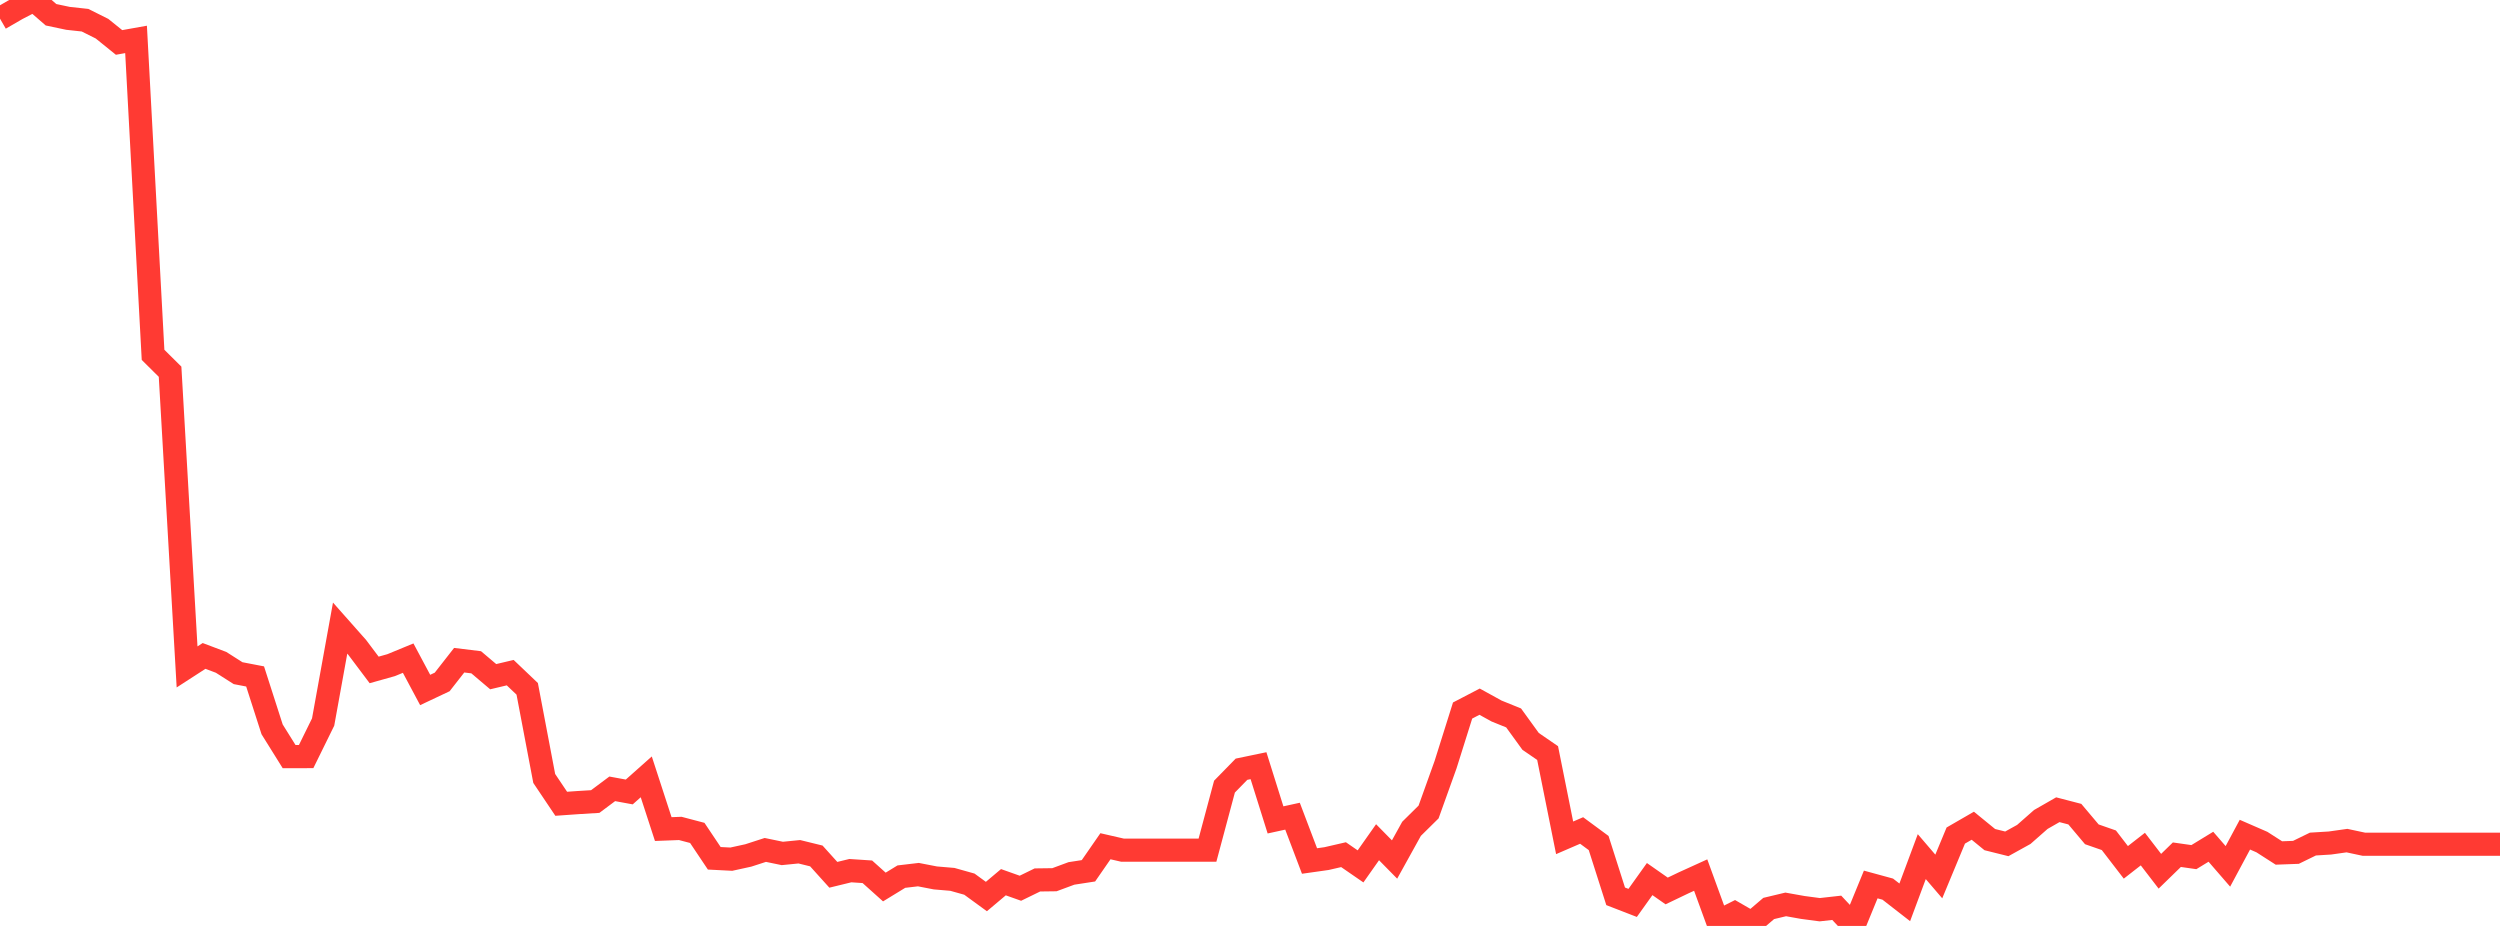 <?xml version="1.0" standalone="no"?>
<!DOCTYPE svg PUBLIC "-//W3C//DTD SVG 1.1//EN" "http://www.w3.org/Graphics/SVG/1.1/DTD/svg11.dtd">

<svg width="135" height="50" viewBox="0 0 135 50" preserveAspectRatio="none" 
  xmlns="http://www.w3.org/2000/svg"
  xmlns:xlink="http://www.w3.org/1999/xlink">


<polyline points="0.0, 1.007 0.918, 0.476 1.837, 0.0 2.755, 0.797 3.673, 0.991 4.592, 1.091 5.51, 1.55 6.429, 2.292 7.347, 2.128 8.265, 19.162 9.184, 20.073 10.102, 36.014 11.02, 35.42 11.939, 35.767 12.857, 36.351 13.776, 36.528 14.694, 39.385 15.612, 40.857 16.531, 40.856 17.449, 38.989 18.367, 33.917 19.286, 34.955 20.204, 36.176 21.122, 35.918 22.041, 35.539 22.959, 37.259 23.878, 36.825 24.796, 35.651 25.714, 35.763 26.633, 36.541 27.551, 36.323 28.469, 37.197 29.388, 42.036 30.306, 43.404 31.224, 43.339 32.143, 43.283 33.061, 42.597 33.98, 42.766 34.898, 41.95 35.816, 44.77 36.735, 44.735 37.653, 44.977 38.571, 46.348 39.49, 46.395 40.408, 46.194 41.327, 45.896 42.245, 46.086 43.163, 45.995 44.082, 46.221 45.0, 47.239 45.918, 47.015 46.837, 47.076 47.755, 47.899 48.673, 47.338 49.592, 47.23 50.51, 47.408 51.429, 47.486 52.347, 47.744 53.265, 48.413 54.184, 47.639 55.102, 47.965 56.02, 47.517 56.939, 47.505 57.857, 47.165 58.776, 47.023 59.694, 45.697 60.612, 45.908 61.531, 45.908 62.449, 45.908 63.367, 45.908 64.286, 45.908 65.204, 45.908 66.122, 42.478 67.041, 41.538 67.959, 41.347 68.878, 44.275 69.796, 44.074 70.714, 46.494 71.633, 46.364 72.551, 46.152 73.469, 46.785 74.388, 45.48 75.306, 46.413 76.224, 44.755 77.143, 43.848 78.061, 41.29 78.98, 38.368 79.898, 37.89 80.816, 38.396 81.735, 38.768 82.653, 40.035 83.571, 40.665 84.49, 45.243 85.408, 44.846 86.327, 45.524 87.245, 48.401 88.163, 48.757 89.082, 47.47 90.0, 48.112 90.918, 47.672 91.837, 47.254 92.755, 49.772 93.673, 49.312 94.592, 49.842 95.51, 49.058 96.429, 48.838 97.347, 49.002 98.265, 49.124 99.184, 49.021 100.102, 50.0 101.02, 47.762 101.939, 48.013 102.857, 48.727 103.776, 46.258 104.694, 47.33 105.612, 45.12 106.531, 44.589 107.449, 45.339 108.367, 45.568 109.286, 45.059 110.204, 44.251 111.122, 43.725 112.041, 43.964 112.959, 45.053 113.878, 45.374 114.796, 46.567 115.714, 45.851 116.633, 47.047 117.551, 46.154 118.469, 46.285 119.388, 45.724 120.306, 46.784 121.224, 45.072 122.143, 45.472 123.061, 46.061 123.98, 46.027 124.898, 45.579 125.816, 45.523 126.735, 45.393 127.653, 45.589 128.571, 45.589 129.49, 45.589 130.408, 45.589 131.327, 45.589 132.245, 45.589 133.163, 45.589 134.082, 45.589 135.0, 45.589" fill="none" stroke="#ff3a33" stroke-width="1.25"/>

</svg>